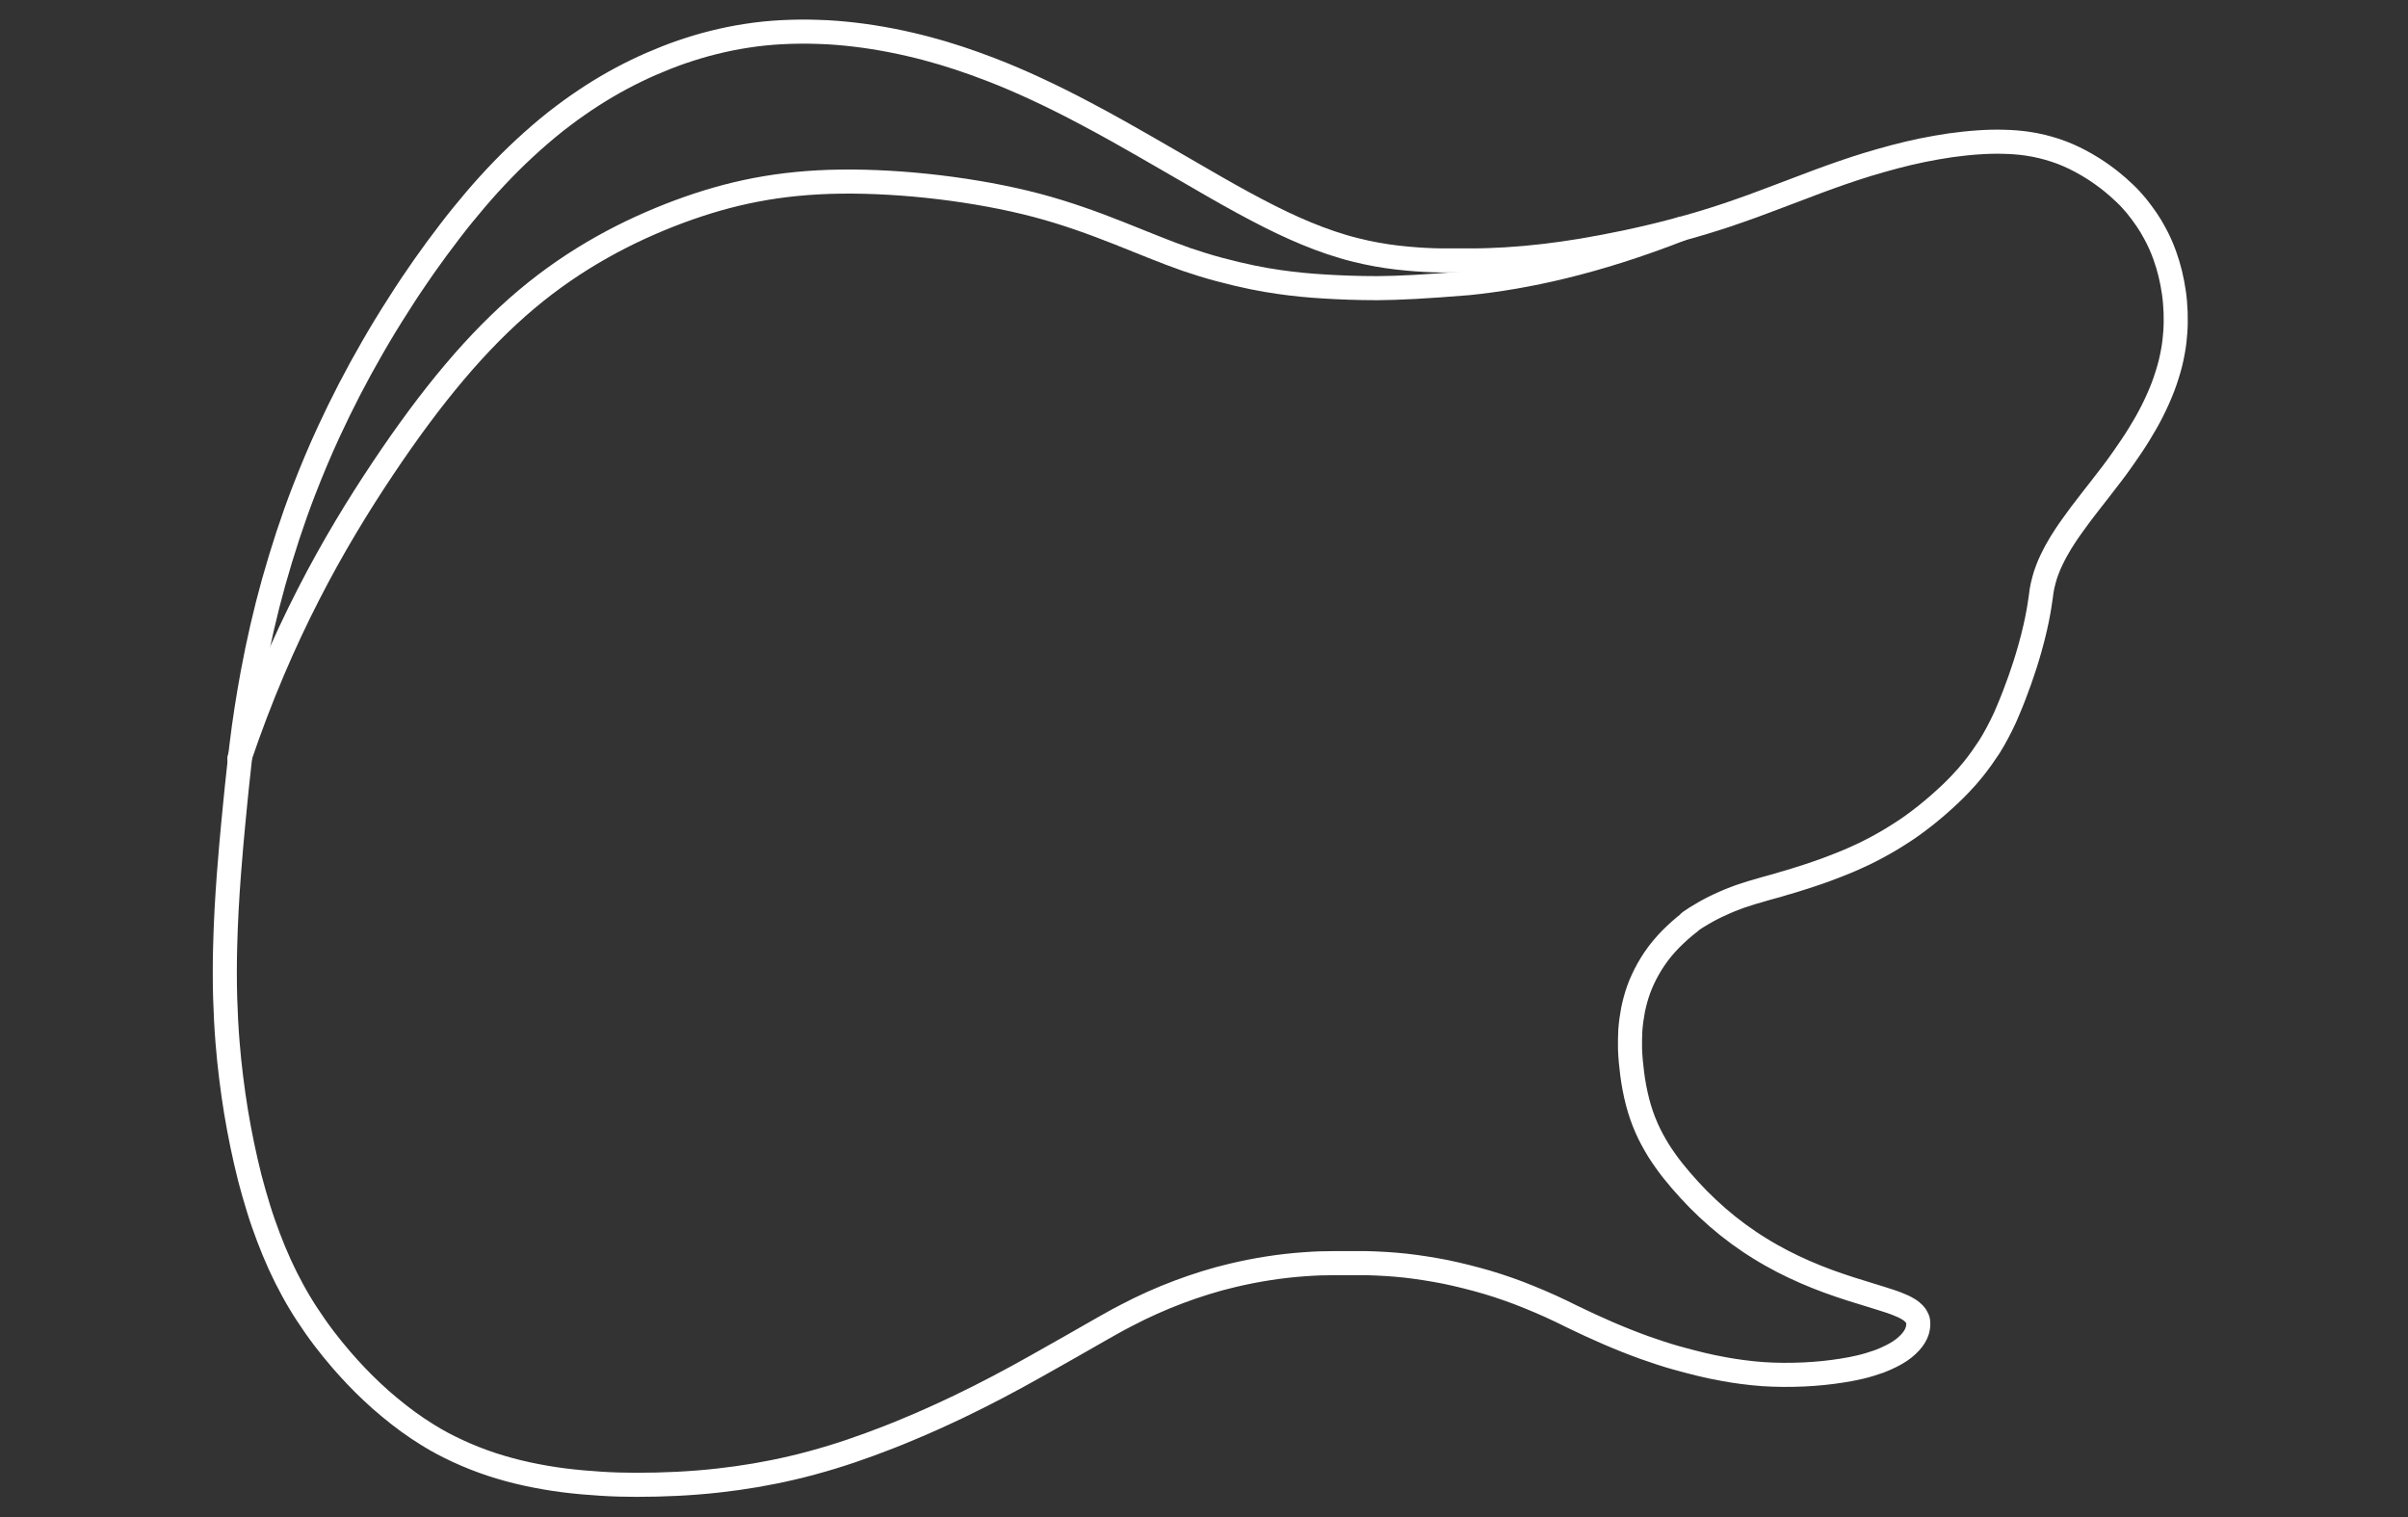 <svg width="100" height="63" viewBox="0 0 100 63" fill="none" xmlns="http://www.w3.org/2000/svg">
<rect x="0" y="0" width="100" height="63" fill="#333333" stroke="none"/>
<path d="M70.159 38.293C70.159 38.293 70.203 38.261 70.222 38.248C70.222 38.248 70.235 38.242 70.242 38.236C70.242 38.236 70.254 38.229 70.261 38.223C70.388 38.134 70.521 38.051 70.655 37.975C70.757 37.911 70.865 37.854 70.966 37.797C71.094 37.727 71.227 37.663 71.361 37.6C71.519 37.524 71.685 37.454 71.85 37.384C71.984 37.333 72.117 37.282 72.251 37.231C72.416 37.174 72.575 37.123 72.74 37.072C72.835 37.041 72.931 37.015 73.026 36.99C73.077 36.977 73.128 36.958 73.179 36.945C73.223 36.932 73.268 36.92 73.306 36.907C73.388 36.882 73.478 36.862 73.56 36.837C73.63 36.818 73.7 36.799 73.77 36.78C73.853 36.754 73.942 36.729 74.024 36.704C74.082 36.684 74.139 36.665 74.202 36.653C74.31 36.621 74.412 36.589 74.52 36.557C74.87 36.449 75.226 36.335 75.569 36.214C75.747 36.151 75.925 36.087 76.103 36.017C76.307 35.941 76.51 35.858 76.713 35.775C76.841 35.724 76.961 35.667 77.089 35.61C77.197 35.559 77.305 35.508 77.419 35.458C77.801 35.273 78.176 35.07 78.538 34.853C78.748 34.726 78.945 34.599 79.148 34.466C79.339 34.339 79.53 34.199 79.714 34.059C79.892 33.925 80.07 33.785 80.242 33.639C80.325 33.569 80.414 33.493 80.496 33.423C80.579 33.353 80.662 33.277 80.744 33.201C80.827 33.124 80.903 33.054 80.986 32.978C81.126 32.845 81.266 32.705 81.399 32.565C81.596 32.361 81.78 32.152 81.958 31.929C82.009 31.866 82.06 31.802 82.111 31.732C82.181 31.643 82.245 31.554 82.308 31.465C82.416 31.312 82.518 31.16 82.62 31.007C82.677 30.912 82.734 30.817 82.791 30.721C82.899 30.53 83.007 30.333 83.103 30.136C83.217 29.914 83.319 29.685 83.414 29.45C83.497 29.259 83.573 29.062 83.65 28.865C83.726 28.661 83.802 28.452 83.878 28.248C83.923 28.127 83.961 28.013 83.999 27.892C84.031 27.79 84.069 27.689 84.101 27.587C84.171 27.364 84.241 27.136 84.304 26.907C84.381 26.627 84.457 26.347 84.52 26.061C84.571 25.839 84.616 25.622 84.654 25.4C84.679 25.273 84.698 25.139 84.718 25.006C84.743 24.86 84.762 24.707 84.781 24.554C84.807 24.402 84.838 24.243 84.883 24.09C84.921 23.944 84.966 23.798 85.023 23.658C85.074 23.518 85.131 23.385 85.194 23.258C85.252 23.13 85.322 23.003 85.385 22.882C85.455 22.762 85.525 22.641 85.595 22.52C85.652 22.431 85.709 22.342 85.766 22.253C85.868 22.1 85.97 21.948 86.078 21.802C86.186 21.649 86.294 21.503 86.402 21.357C86.682 20.988 86.968 20.625 87.254 20.257C87.578 19.843 87.896 19.43 88.195 18.998C88.411 18.686 88.627 18.375 88.825 18.051C89.022 17.733 89.212 17.402 89.378 17.072C89.549 16.735 89.702 16.391 89.835 16.042C89.95 15.73 90.052 15.412 90.134 15.088C90.179 14.904 90.217 14.719 90.249 14.535C90.293 14.287 90.319 14.033 90.338 13.778C90.357 13.511 90.357 13.238 90.35 12.971C90.338 12.698 90.319 12.431 90.28 12.164C90.242 11.897 90.191 11.63 90.128 11.369C90.064 11.108 89.988 10.854 89.899 10.606C89.784 10.288 89.645 9.97 89.479 9.672C89.378 9.481 89.269 9.303 89.149 9.125C89.015 8.928 88.875 8.743 88.729 8.559C88.577 8.375 88.411 8.19 88.233 8.025C88.049 7.847 87.858 7.682 87.661 7.523C87.419 7.332 87.165 7.148 86.898 6.982C86.574 6.779 86.243 6.601 85.894 6.448C85.544 6.296 85.175 6.175 84.807 6.086C84.603 6.035 84.393 5.997 84.183 5.965C83.866 5.921 83.548 5.895 83.23 5.889C82.861 5.876 82.499 5.889 82.13 5.914C81.749 5.94 81.367 5.984 80.992 6.035C80.604 6.092 80.21 6.162 79.829 6.239C79.441 6.321 79.053 6.41 78.672 6.512C78.29 6.614 77.909 6.722 77.534 6.836C76.853 7.046 76.18 7.281 75.512 7.529C74.895 7.758 74.279 7.993 73.662 8.228C73.37 8.336 73.071 8.451 72.778 8.559C72.429 8.686 72.073 8.807 71.723 8.928C71.036 9.157 70.343 9.366 69.644 9.551C68.938 9.742 68.233 9.907 67.521 10.059C66.904 10.187 66.287 10.307 65.671 10.409C64.628 10.581 63.573 10.708 62.517 10.771C62.053 10.797 61.589 10.816 61.125 10.816H60.184C60.082 10.816 59.981 10.816 59.879 10.816C59.402 10.81 58.925 10.784 58.449 10.74C57.876 10.689 57.304 10.606 56.745 10.485C56.427 10.415 56.109 10.339 55.791 10.244C55.448 10.142 55.104 10.028 54.767 9.9C54.075 9.64 53.407 9.335 52.746 9.004C51.977 8.616 51.226 8.203 50.483 7.777C49.141 7.008 47.806 6.219 46.458 5.463C46.007 5.209 45.549 4.961 45.091 4.719C44.411 4.357 43.724 4.013 43.025 3.689C42.396 3.397 41.76 3.123 41.112 2.875C40.253 2.545 39.382 2.252 38.492 2.017C37.507 1.757 36.509 1.559 35.498 1.439C34.996 1.381 34.487 1.337 33.978 1.324C33.47 1.305 32.968 1.311 32.459 1.337C31.97 1.362 31.474 1.413 30.991 1.489C30.526 1.559 30.069 1.655 29.611 1.769C29.172 1.877 28.74 2.011 28.308 2.157C27.882 2.303 27.456 2.475 27.043 2.653C26.197 3.022 25.383 3.46 24.608 3.956C24.201 4.217 23.8 4.497 23.412 4.789C22.961 5.126 22.529 5.488 22.109 5.863C21.689 6.239 21.283 6.626 20.889 7.033C20.494 7.44 20.113 7.86 19.75 8.286C19.382 8.718 19.019 9.163 18.676 9.614C18.314 10.085 17.958 10.568 17.614 11.057C17.252 11.572 16.902 12.094 16.565 12.628C16.184 13.219 15.815 13.823 15.466 14.433C14.804 15.578 14.2 16.747 13.647 17.943C13.279 18.737 12.942 19.545 12.624 20.365C12.382 20.988 12.16 21.617 11.95 22.253C11.74 22.895 11.543 23.544 11.359 24.198C11.015 25.432 10.729 26.684 10.494 27.943C10.31 28.941 10.151 29.939 10.03 30.95C10.005 31.134 9.985 31.312 9.966 31.497C9.947 31.668 9.928 31.846 9.909 32.018C9.858 32.463 9.814 32.914 9.769 33.359C9.712 33.944 9.655 34.523 9.604 35.108C9.572 35.496 9.54 35.877 9.509 36.265C9.432 37.276 9.375 38.293 9.35 39.31C9.331 40.022 9.331 40.728 9.35 41.44C9.369 42.063 9.401 42.686 9.451 43.303C9.528 44.263 9.648 45.216 9.801 46.163C9.877 46.628 9.966 47.098 10.062 47.562C10.157 48.014 10.259 48.465 10.373 48.916C10.488 49.349 10.608 49.781 10.742 50.207C10.863 50.601 11.003 50.995 11.149 51.383C11.289 51.758 11.448 52.133 11.613 52.502C11.778 52.864 11.956 53.22 12.147 53.57C12.338 53.92 12.541 54.263 12.764 54.6C12.986 54.937 13.215 55.267 13.463 55.592C13.692 55.89 13.927 56.183 14.175 56.469C14.372 56.698 14.582 56.927 14.792 57.149C15.008 57.378 15.23 57.594 15.459 57.81C15.688 58.026 15.923 58.236 16.165 58.433C16.667 58.853 17.201 59.247 17.761 59.59C18.155 59.838 18.568 60.055 18.994 60.252C19.458 60.468 19.941 60.658 20.424 60.818C20.908 60.976 21.403 61.11 21.906 61.218C22.408 61.326 22.923 61.415 23.431 61.479C23.94 61.542 24.449 61.587 24.957 61.618C25.447 61.65 25.936 61.663 26.426 61.663C27.564 61.663 28.695 61.612 29.827 61.485C30.857 61.371 31.874 61.199 32.879 60.964C33.432 60.837 33.985 60.684 34.532 60.519C35.078 60.353 35.619 60.169 36.153 59.972C36.668 59.781 37.183 59.584 37.691 59.368C38.416 59.069 39.128 58.745 39.834 58.408C40.921 57.887 41.989 57.321 43.038 56.73C43.515 56.463 43.992 56.189 44.468 55.922C44.882 55.687 45.288 55.452 45.702 55.217C45.822 55.147 45.943 55.077 46.064 55.013C46.299 54.88 46.541 54.746 46.782 54.625C47.482 54.257 48.207 53.932 48.95 53.653C49.681 53.379 50.425 53.144 51.182 52.966C52.167 52.731 53.172 52.572 54.189 52.502C54.602 52.47 55.015 52.457 55.435 52.457H56.376C56.49 52.457 56.605 52.457 56.719 52.457C57.26 52.47 57.806 52.502 58.347 52.559C58.913 52.623 59.472 52.712 60.025 52.82C60.61 52.941 61.182 53.087 61.754 53.252C62.346 53.43 62.931 53.633 63.503 53.869C64.1 54.11 64.692 54.377 65.27 54.67C66.262 55.153 67.273 55.598 68.315 55.973C68.728 56.119 69.148 56.259 69.574 56.38C69.93 56.482 70.286 56.571 70.642 56.66C70.966 56.736 71.284 56.806 71.615 56.863C71.863 56.908 72.104 56.946 72.352 56.978C72.638 57.016 72.931 57.047 73.217 57.067C73.789 57.105 74.355 57.105 74.927 57.079C75.448 57.054 75.976 57.003 76.491 56.92C76.733 56.882 76.974 56.838 77.216 56.781C77.496 56.717 77.769 56.634 78.036 56.539C78.207 56.475 78.379 56.399 78.544 56.316C78.672 56.253 78.792 56.183 78.907 56.107C79.015 56.037 79.117 55.954 79.212 55.865C79.288 55.795 79.358 55.719 79.422 55.636C79.479 55.56 79.53 55.484 79.568 55.401C79.6 55.325 79.632 55.248 79.644 55.166C79.657 55.108 79.663 55.051 79.663 54.994C79.663 54.956 79.663 54.918 79.657 54.88C79.657 54.848 79.644 54.816 79.632 54.784C79.625 54.765 79.619 54.746 79.606 54.727C79.593 54.702 79.581 54.676 79.568 54.657C79.549 54.632 79.53 54.6 79.504 54.574C79.466 54.536 79.428 54.498 79.39 54.466C79.346 54.428 79.295 54.396 79.244 54.365C79.174 54.32 79.104 54.288 79.028 54.25C78.945 54.212 78.869 54.18 78.786 54.148C78.684 54.11 78.589 54.072 78.487 54.04C78.366 54.002 78.252 53.964 78.131 53.926C77.712 53.792 77.286 53.665 76.86 53.532C76.542 53.43 76.224 53.322 75.912 53.208C75.27 52.972 74.641 52.699 74.037 52.388C73.719 52.222 73.408 52.05 73.103 51.86C72.791 51.669 72.492 51.466 72.193 51.249C71.596 50.811 71.036 50.321 70.521 49.8C70.273 49.546 70.032 49.285 69.803 49.018C69.689 48.885 69.58 48.745 69.466 48.611C69.25 48.338 69.053 48.058 68.868 47.766C68.779 47.619 68.69 47.467 68.608 47.314C68.525 47.162 68.449 47.003 68.379 46.844C68.226 46.5 68.106 46.144 68.01 45.782C67.908 45.388 67.832 44.994 67.781 44.587C67.737 44.25 67.705 43.907 67.692 43.563C67.686 43.296 67.692 43.036 67.705 42.769C67.718 42.629 67.73 42.489 67.749 42.355C67.769 42.215 67.794 42.069 67.819 41.929C67.877 41.65 67.953 41.37 68.048 41.103C68.099 40.957 68.163 40.81 68.226 40.671C68.36 40.378 68.525 40.092 68.703 39.825C68.9 39.533 69.129 39.259 69.377 39.005C69.631 38.751 69.898 38.509 70.184 38.293H70.159Z" stroke="white" stroke-linecap="round" stroke-linejoin="round"/>
<path d="M69.816 9.506C66.224 10.911 63.344 11.515 60.998 11.757C59.148 11.909 58.092 11.96 57.209 11.967C56.325 11.967 55.613 11.935 54.984 11.897C54.354 11.859 53.801 11.808 53.127 11.712C52.453 11.617 51.652 11.464 50.635 11.191C50.177 11.07 49.732 10.93 49.281 10.778C47.456 10.142 45.543 9.188 43.051 8.527C40.559 7.872 37.481 7.51 34.919 7.542C32.357 7.574 30.31 8.006 28.2 8.788C26.089 9.576 23.908 10.714 21.867 12.431C19.827 14.147 17.926 16.423 15.892 19.468C13.857 22.514 11.696 26.316 9.941 31.503" stroke="white" stroke-linecap="round" stroke-linejoin="round"/>
</svg>

